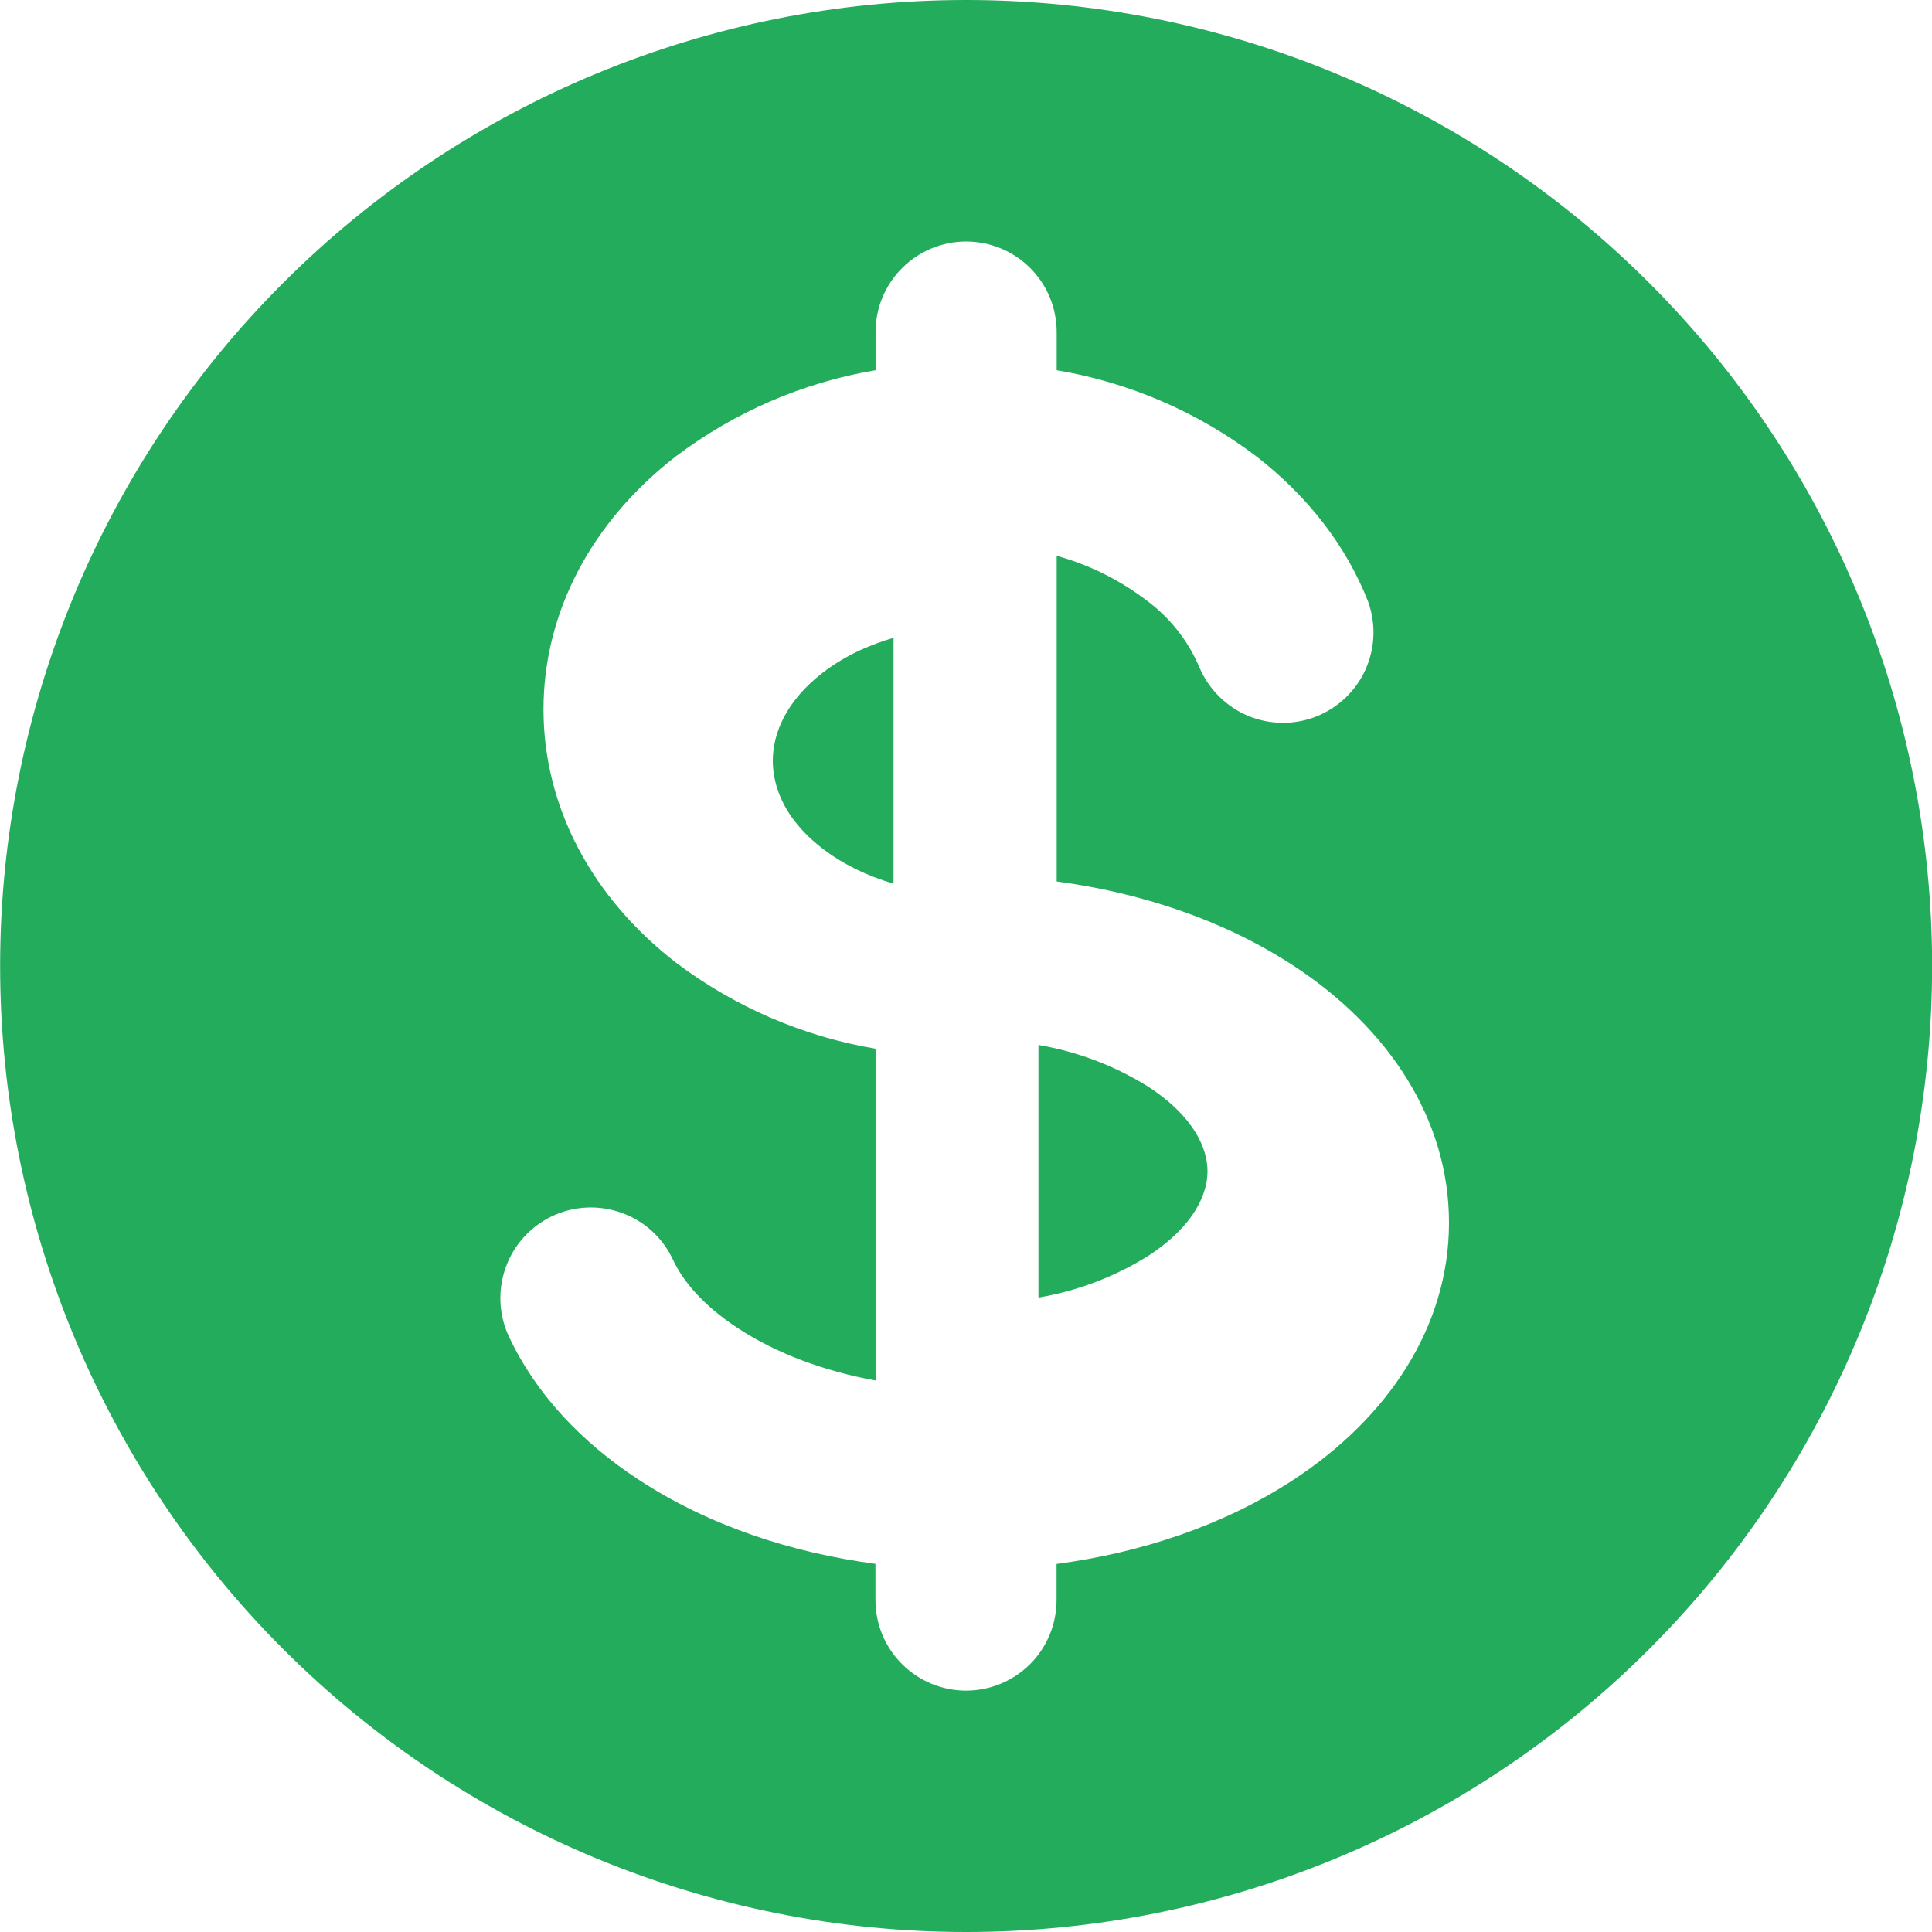<svg width="16" height="16" viewBox="0 0 16 16" fill="none" xmlns="http://www.w3.org/2000/svg">
<g clip-path="url(#clip0_12792_26295)">
<path d="M8.6 8.654V10.746C8.923 10.691 9.232 10.574 9.51 10.4C9.896 10.148 10 9.882 10 9.7C10 9.518 9.896 9.252 9.51 9C9.232 8.826 8.923 8.709 8.6 8.654ZM6.664 6.896C6.706 6.94 6.756 6.984 6.811 7.027C6.978 7.155 7.179 7.254 7.4 7.318V5.282C7.304 5.31 7.21 5.345 7.12 5.386C7.008 5.438 6.904 5.501 6.811 5.573C6.51 5.806 6.4 6.074 6.4 6.3C6.4 6.447 6.446 6.612 6.561 6.774C6.591 6.814 6.625 6.856 6.664 6.896Z" fill="#23AC5C"/>
<path fill-rule="evenodd" clip-rule="evenodd" d="M16.001 8C16.001 10.122 15.159 12.156 13.658 13.657C12.158 15.157 10.123 16 8.001 16C5.88 16 3.845 15.157 2.345 13.657C0.844 12.156 0.001 10.122 0.001 8C0.001 5.878 0.844 3.843 2.345 2.343C3.845 0.843 5.88 0 8.001 0C10.123 0 12.158 0.843 13.658 2.343C15.159 3.843 16.001 5.878 16.001 8ZM8.001 2C8.2 2 8.391 2.079 8.532 2.22C8.672 2.36 8.751 2.551 8.751 2.75V3.066C9.352 3.167 9.919 3.412 10.404 3.779C10.83 4.109 11.148 4.519 11.329 4.979C11.396 5.163 11.389 5.365 11.309 5.544C11.229 5.722 11.082 5.862 10.9 5.934C10.718 6.006 10.515 6.003 10.335 5.928C10.155 5.852 10.011 5.709 9.934 5.529C9.839 5.304 9.685 5.11 9.487 4.966C9.267 4.8 9.017 4.676 8.751 4.603V7.3C9.449 7.393 10.134 7.62 10.71 7.996C11.497 8.51 12 9.266 12 10.126C12 10.986 11.496 11.742 10.71 12.256C10.134 12.633 9.449 12.859 8.75 12.952V13.251C8.75 13.45 8.671 13.641 8.531 13.781C8.39 13.922 8.199 14.001 8 14.001C7.802 14.001 7.611 13.922 7.47 13.781C7.329 13.641 7.25 13.45 7.25 13.251V12.951C6.553 12.859 5.868 12.633 5.292 12.256C4.81 11.941 4.435 11.539 4.214 11.068C4.13 10.888 4.121 10.681 4.189 10.494C4.256 10.307 4.396 10.155 4.576 10.07C4.756 9.986 4.963 9.977 5.15 10.045C5.337 10.112 5.489 10.252 5.573 10.432C5.653 10.605 5.818 10.808 6.113 11.001C6.426 11.206 6.819 11.354 7.251 11.433V8.685C6.651 8.584 6.084 8.339 5.598 7.972C4.901 7.433 4.501 6.681 4.501 5.875C4.501 5.07 4.901 4.317 5.598 3.779C6.084 3.412 6.651 3.167 7.251 3.066V2.75C7.251 2.551 7.33 2.36 7.471 2.22C7.612 2.079 7.803 2 8.001 2Z" fill="#23AC5C"/>
</g>
<defs>
<clipPath id="clip0_12792_26295">
<rect width="16" height="16" fill="white"/>
</clipPath>
</defs>
</svg>
